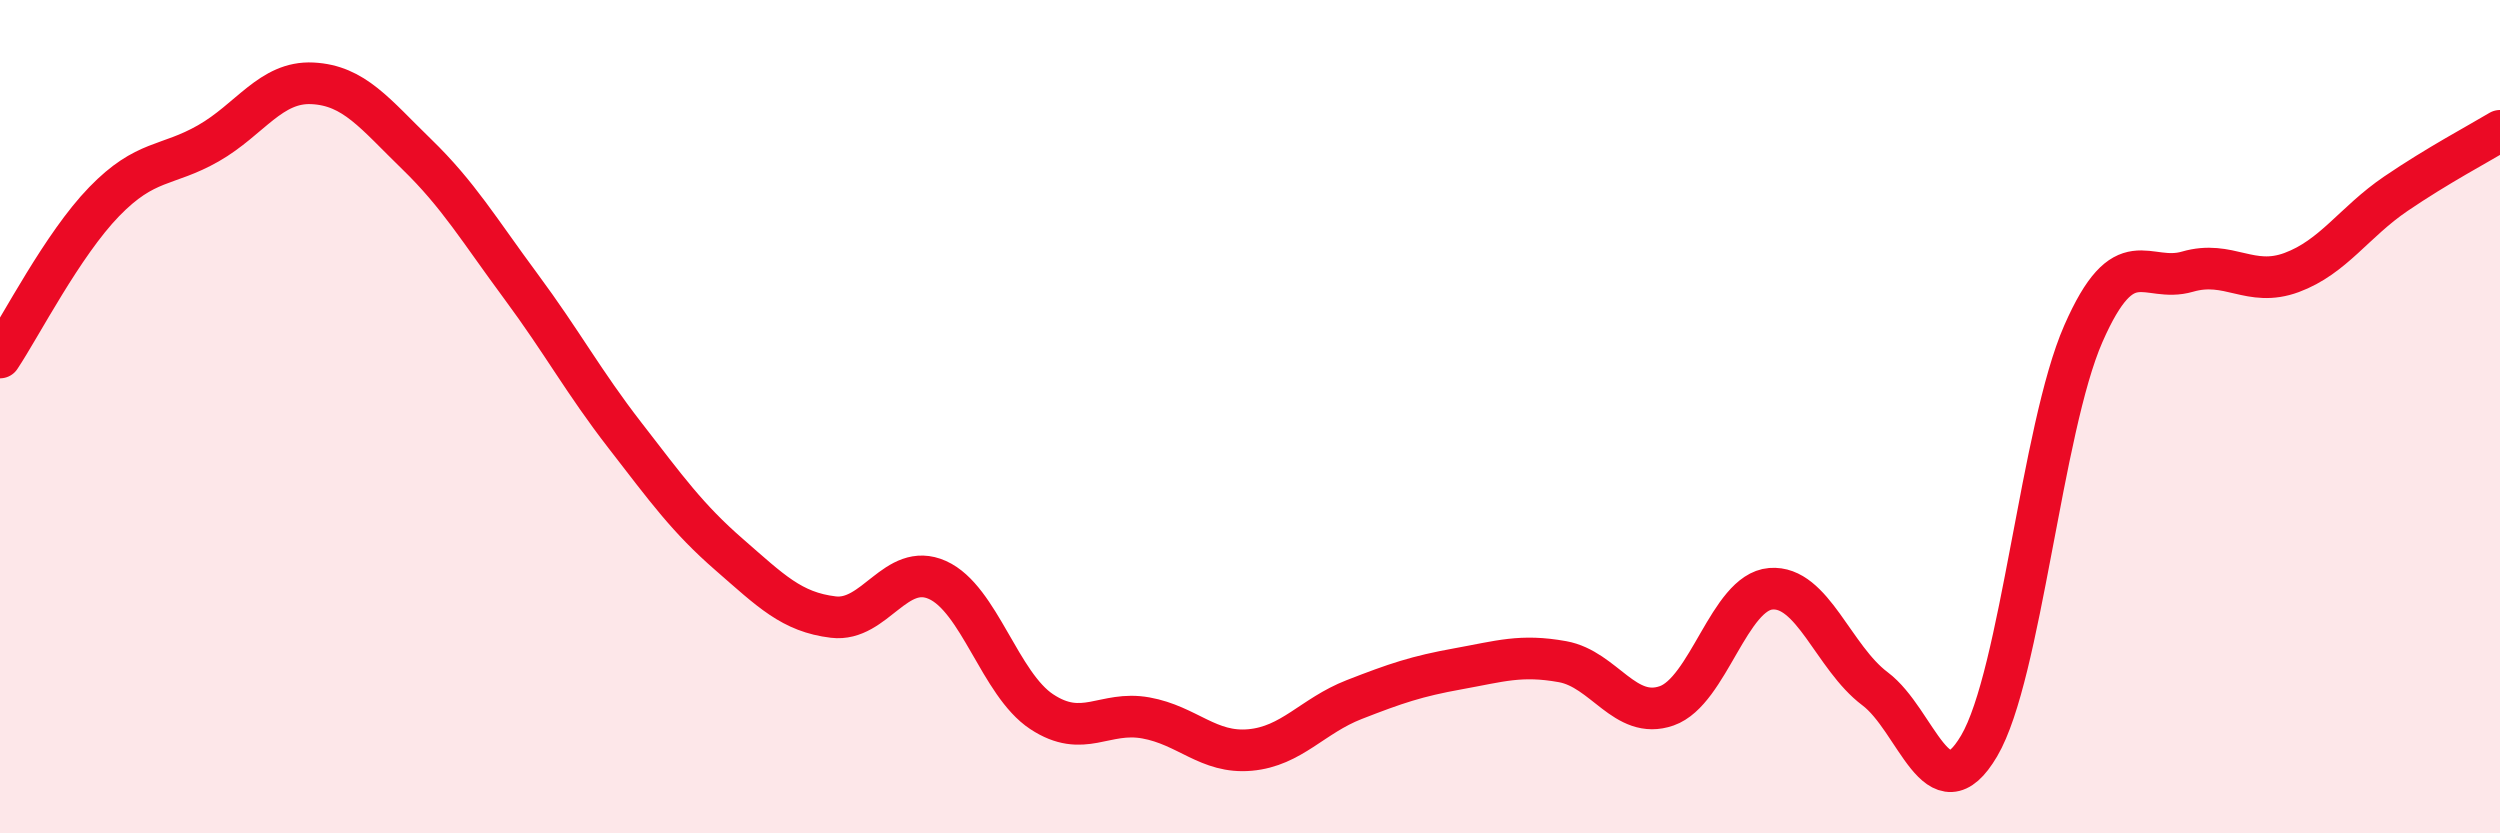 
    <svg width="60" height="20" viewBox="0 0 60 20" xmlns="http://www.w3.org/2000/svg">
      <path
        d="M 0,8.58 C 0.5,7.83 1.5,5.87 2.5,4.84 C 3.5,3.81 4,4.01 5,3.44 C 6,2.87 6.5,1.95 7.5,2 C 8.5,2.05 9,2.73 10,3.7 C 11,4.67 11.5,5.52 12.5,6.87 C 13.5,8.22 14,9.16 15,10.45 C 16,11.74 16.5,12.44 17.5,13.31 C 18.5,14.18 19,14.69 20,14.81 C 21,14.93 21.5,13.47 22.5,13.92 C 23.5,14.37 24,16.42 25,17.08 C 26,17.74 26.5,17.05 27.5,17.23 C 28.5,17.41 29,18.09 30,18 C 31,17.91 31.5,17.18 32.5,16.79 C 33.5,16.4 34,16.23 35,16.05 C 36,15.87 36.5,15.7 37.5,15.88 C 38.5,16.06 39,17.29 40,16.94 C 41,16.59 41.5,14.21 42.5,14.13 C 43.5,14.05 44,15.78 45,16.53 C 46,17.28 46.5,19.6 47.5,17.9 C 48.5,16.2 49,10.29 50,8.01 C 51,5.73 51.5,6.81 52.5,6.52 C 53.5,6.23 54,6.91 55,6.54 C 56,6.17 56.5,5.33 57.5,4.65 C 58.5,3.97 59.5,3.44 60,3.14L60 20L0 20Z"
        fill="#EB0A25"
        opacity="0.1"
        stroke-linecap="round"
        stroke-linejoin="round"
      />
      <path
        d="M 0,8.58 C 0.5,7.83 1.5,5.87 2.5,4.84 C 3.5,3.81 4,4.01 5,3.44 C 6,2.87 6.5,1.95 7.5,2 C 8.5,2.05 9,2.73 10,3.7 C 11,4.67 11.5,5.52 12.5,6.87 C 13.5,8.22 14,9.16 15,10.45 C 16,11.74 16.5,12.44 17.5,13.31 C 18.5,14.18 19,14.69 20,14.81 C 21,14.93 21.5,13.47 22.5,13.92 C 23.5,14.37 24,16.42 25,17.08 C 26,17.74 26.5,17.05 27.5,17.23 C 28.5,17.41 29,18.09 30,18 C 31,17.91 31.5,17.18 32.5,16.79 C 33.5,16.4 34,16.23 35,16.05 C 36,15.87 36.5,15.7 37.5,15.88 C 38.5,16.06 39,17.29 40,16.94 C 41,16.59 41.5,14.21 42.5,14.13 C 43.5,14.05 44,15.78 45,16.53 C 46,17.28 46.5,19.6 47.5,17.9 C 48.5,16.2 49,10.29 50,8.01 C 51,5.73 51.5,6.81 52.5,6.52 C 53.5,6.23 54,6.91 55,6.54 C 56,6.17 56.5,5.33 57.5,4.65 C 58.5,3.97 59.5,3.44 60,3.14"
        stroke="#EB0A25"
        stroke-width="1"
        fill="none"
        stroke-linecap="round"
        stroke-linejoin="round"
      />
    </svg>
  